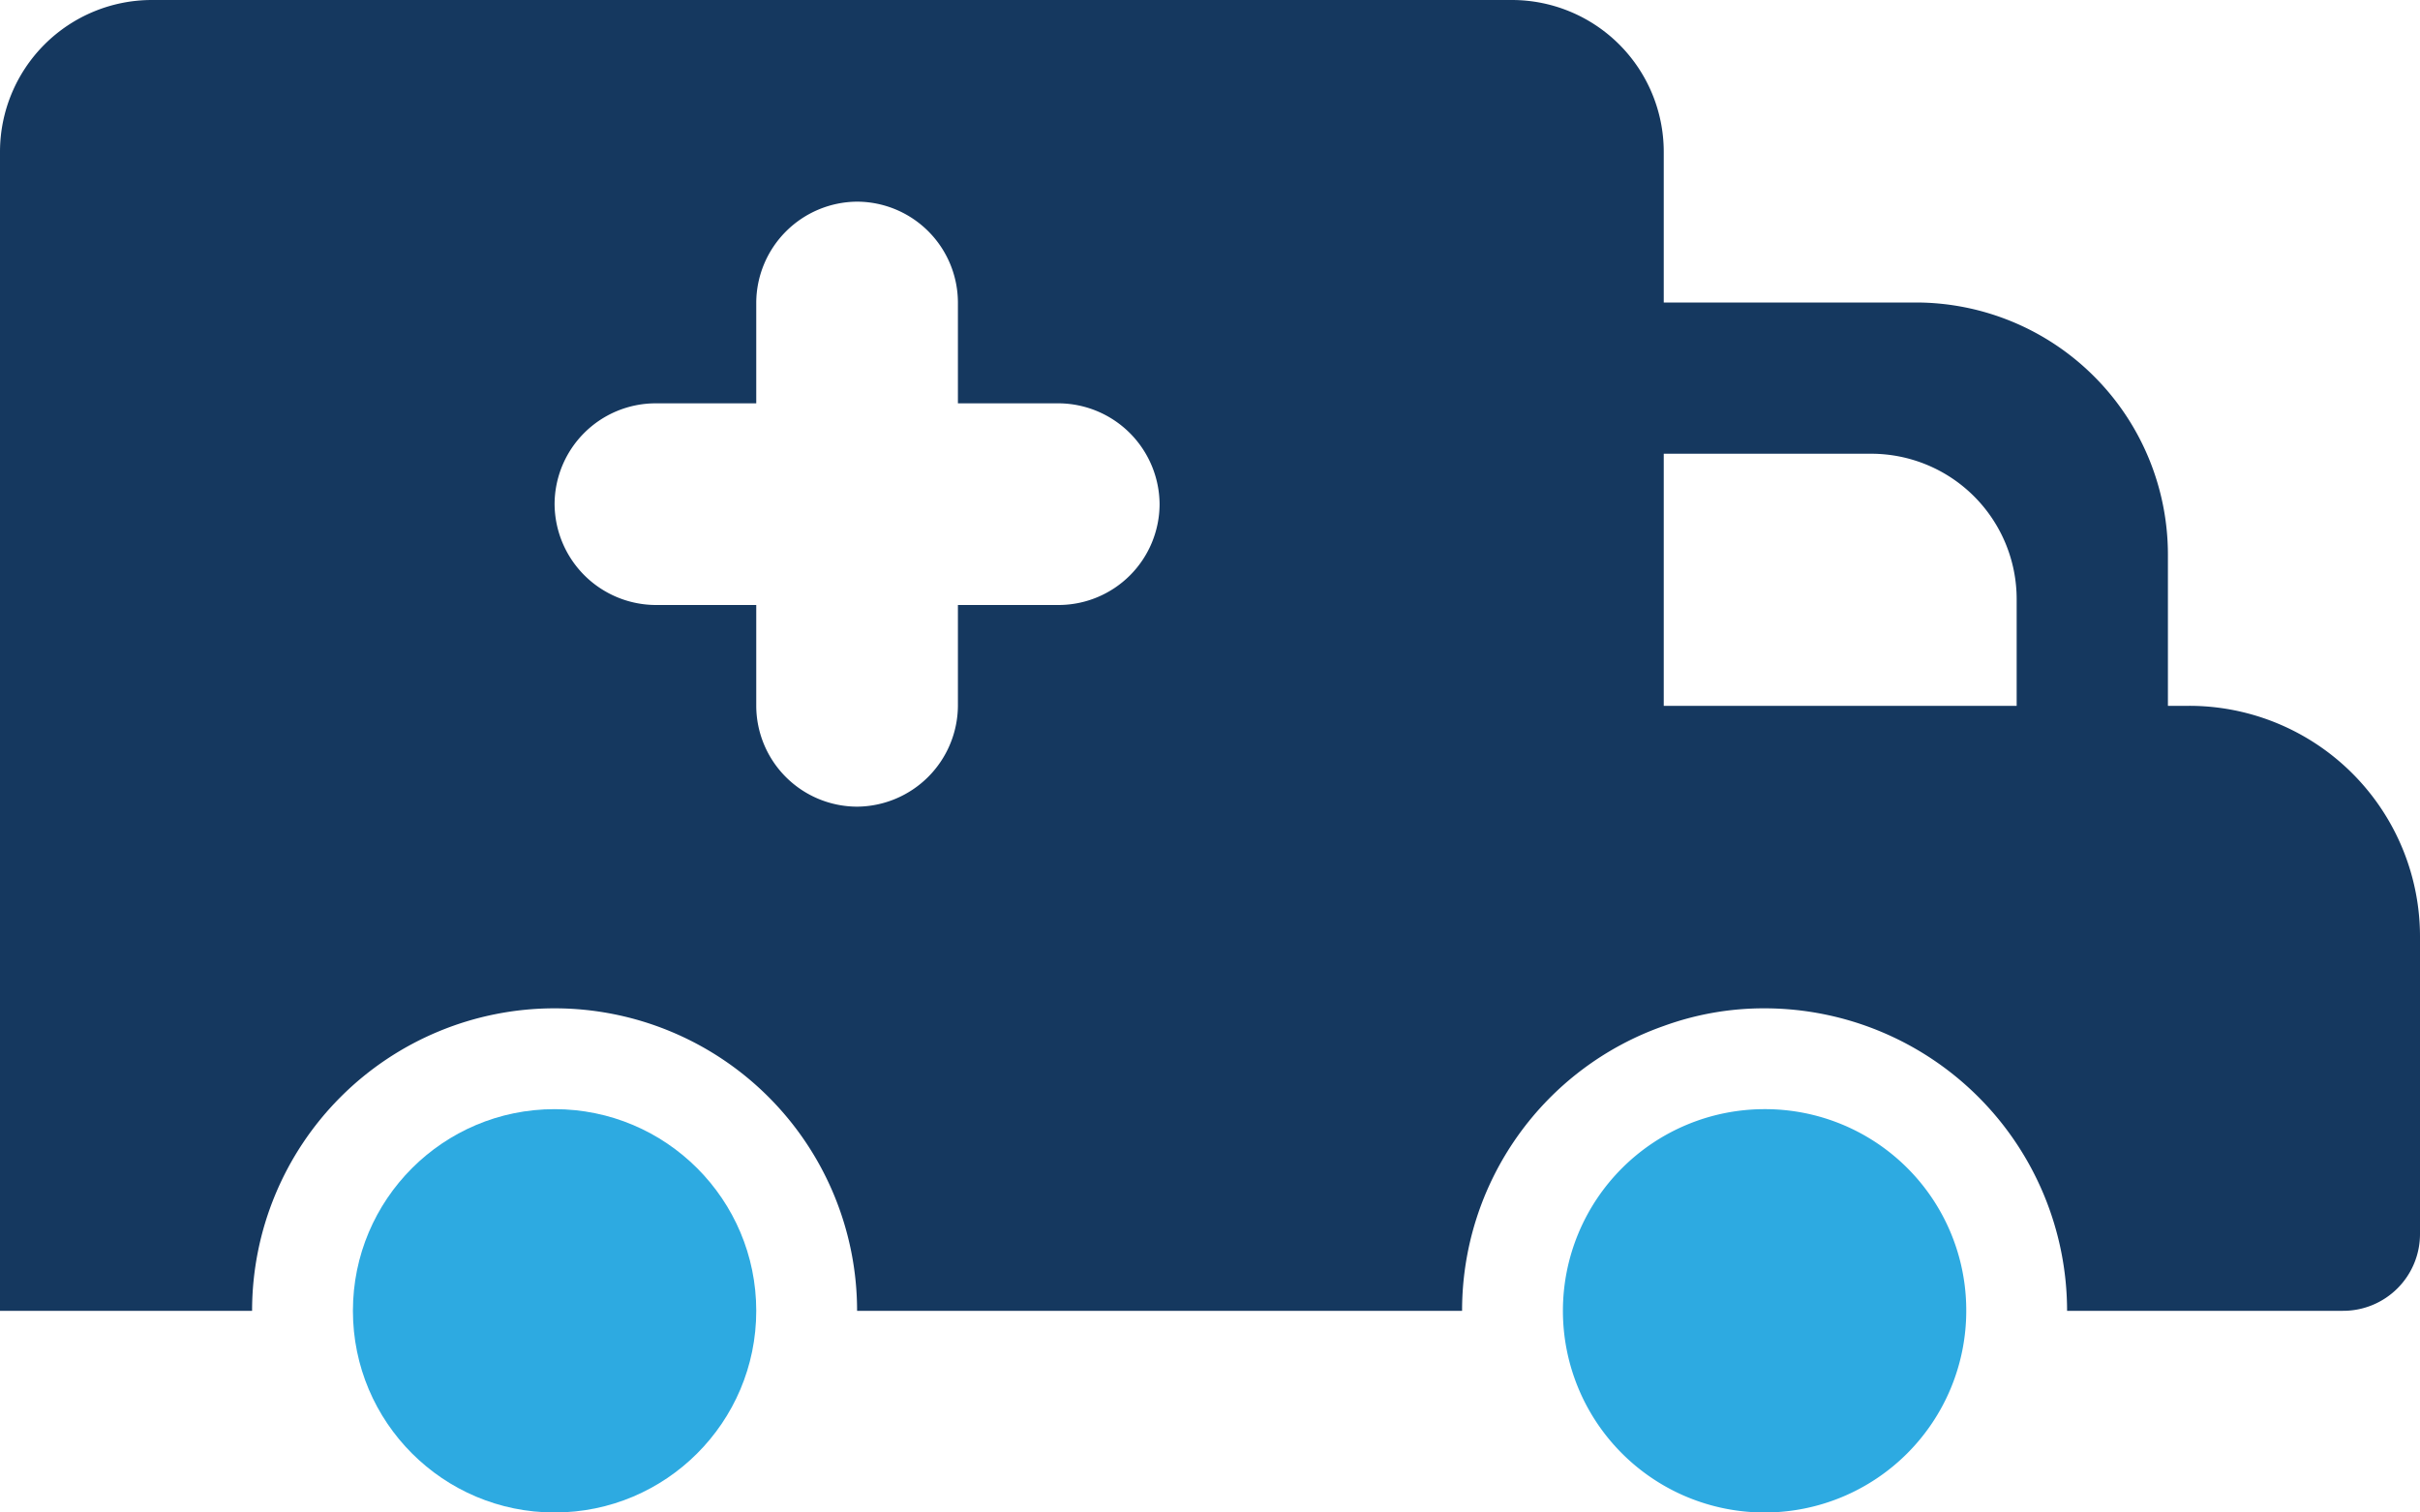 <svg xmlns="http://www.w3.org/2000/svg" viewBox="0 0 48 30"><defs><style>.cls-1{fill:#15385f;}.cls-1,.cls-3{fill-rule:evenodd;}.cls-2,.cls-3{fill:#2daae1;}</style></defs><title>Asset 2124</title><g id="Layer_2" data-name="Layer 2"><g id="Icons"><path class="cls-1" d="M43.42,14H43V11a5.002,5.002,0,0,0-5-5H33V3.01A3.013,3.013,0,0,0,29.99,0H3.01A3.013,3.013,0,0,0,0,3.01V26H5a6,6,0,0,1,12,0H29a5.981,5.981,0,0,1,4-5.65A5.804,5.804,0,0,1,35,20a6.005,6.005,0,0,1,6,6h5.47A1.524,1.524,0,0,0,48,24.47V18.58A4.579,4.579,0,0,0,43.42,14ZM37.11,9A2.885,2.885,0,0,1,40,11.89V14H33V9ZM21,12H19v2a2.015,2.015,0,0,1-2,2,2.006,2.006,0,0,1-2-2V12H13a2.015,2.015,0,0,1-2-2,2.006,2.006,0,0,1,2-2h2V6a2.014,2.014,0,0,1,2-2,2.006,2.006,0,0,1,2,2V8h2a2.014,2.014,0,0,1,2,2A2.006,2.006,0,0,1,21,12Z"/><circle class="cls-2" cx="11" cy="26" r="4"/><path class="cls-3" d="M35,22a4,4,0,1,0,4,4A3.989,3.989,0,0,0,35,22Z"/></g></g></svg>
